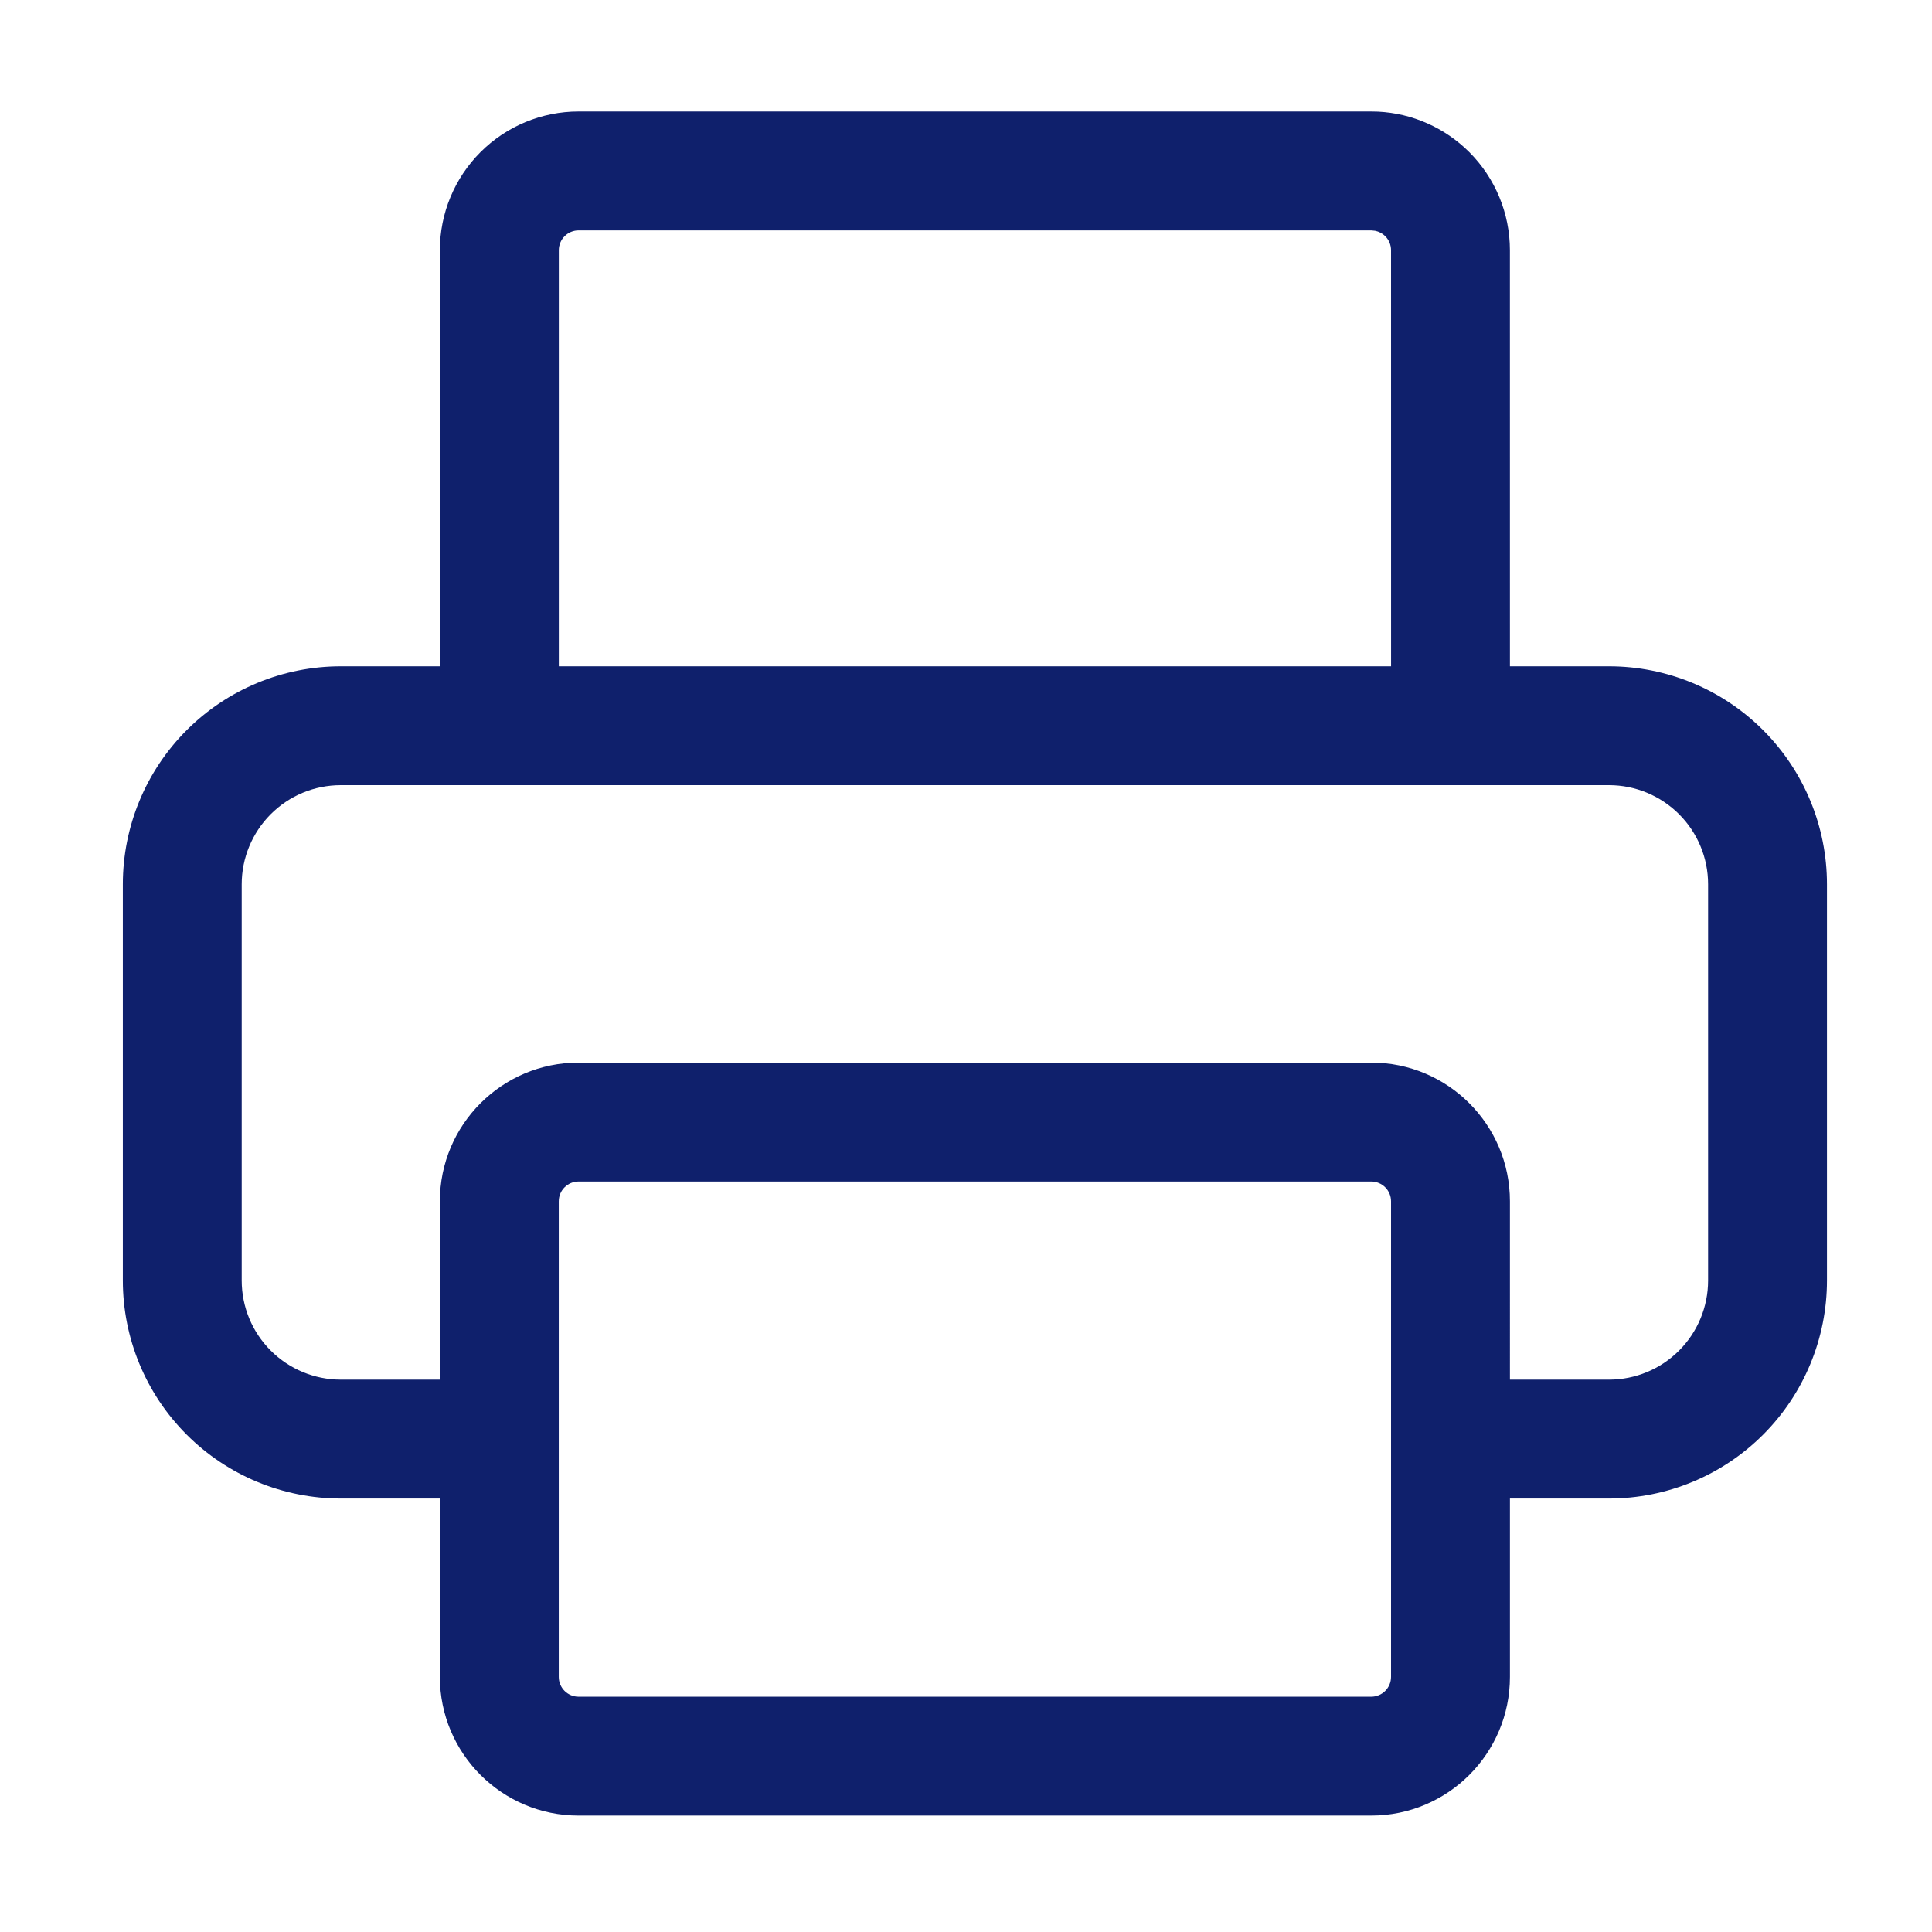 <svg fill="none" height="65" viewBox="0 0 65 65" width="65" xmlns="http://www.w3.org/2000/svg"><path d="m46.8 40.417c0-.368-.298-.667-.667-.667h-26.667c-.368 0-.667.298-.667.667v16c0 .368.298.667.667.667h26.667c.368 0 .667-.298.667-.667zm4 6h3.333c.884 0 1.732-.351 2.357-.977.625-.625.977-1.473.977-2.357v-13.333c0-.884-.351-1.732-.977-2.357-.625-.625-1.473-.977-2.357-.977h-42.667c-.884 0-1.732.351-2.357.977s-.977 1.473-.977 2.357v13.333c0 .884.351 1.732.977 2.357s1.473.977 2.357.977h3.333v-6c0-2.577 2.089-4.667 4.667-4.667h26.667c2.577 0 4.667 2.089 4.667 4.667zm-4-38c0-.177-.07-.346-.195-.471-.094-.094-.213-.157-.341-.182l-.13-.013h-26.667c-.177 0-.346.07-.471.195-.125.125-.195.295-.195.471v14h28zm4 14h3.333c1.945 0 3.81.773 5.185 2.148s2.148 3.24 2.148 5.185v13.333c0 1.945-.773 3.81-2.148 5.185-1.375 1.375-3.24 2.148-5.185 2.148h-3.333v6c0 2.577-2.089 4.667-4.667 4.667h-26.667c-2.577 0-4.667-2.089-4.667-4.667v-6h-3.333c-1.945 0-3.81-.773-5.185-2.148-1.375-1.375-2.148-3.24-2.148-5.185v-13.333c0-1.945.773-3.81 2.148-5.185 1.375-1.375 3.24-2.148 5.185-2.148h3.333v-14c0-1.238.492-2.424 1.367-3.299.875-.875 2.062-1.367 3.299-1.367h26.667l.232.005c1.153.057 2.247.542 3.068 1.362.875.875 1.367 2.062 1.367 3.299z" fill="#0f206c"/></svg>
